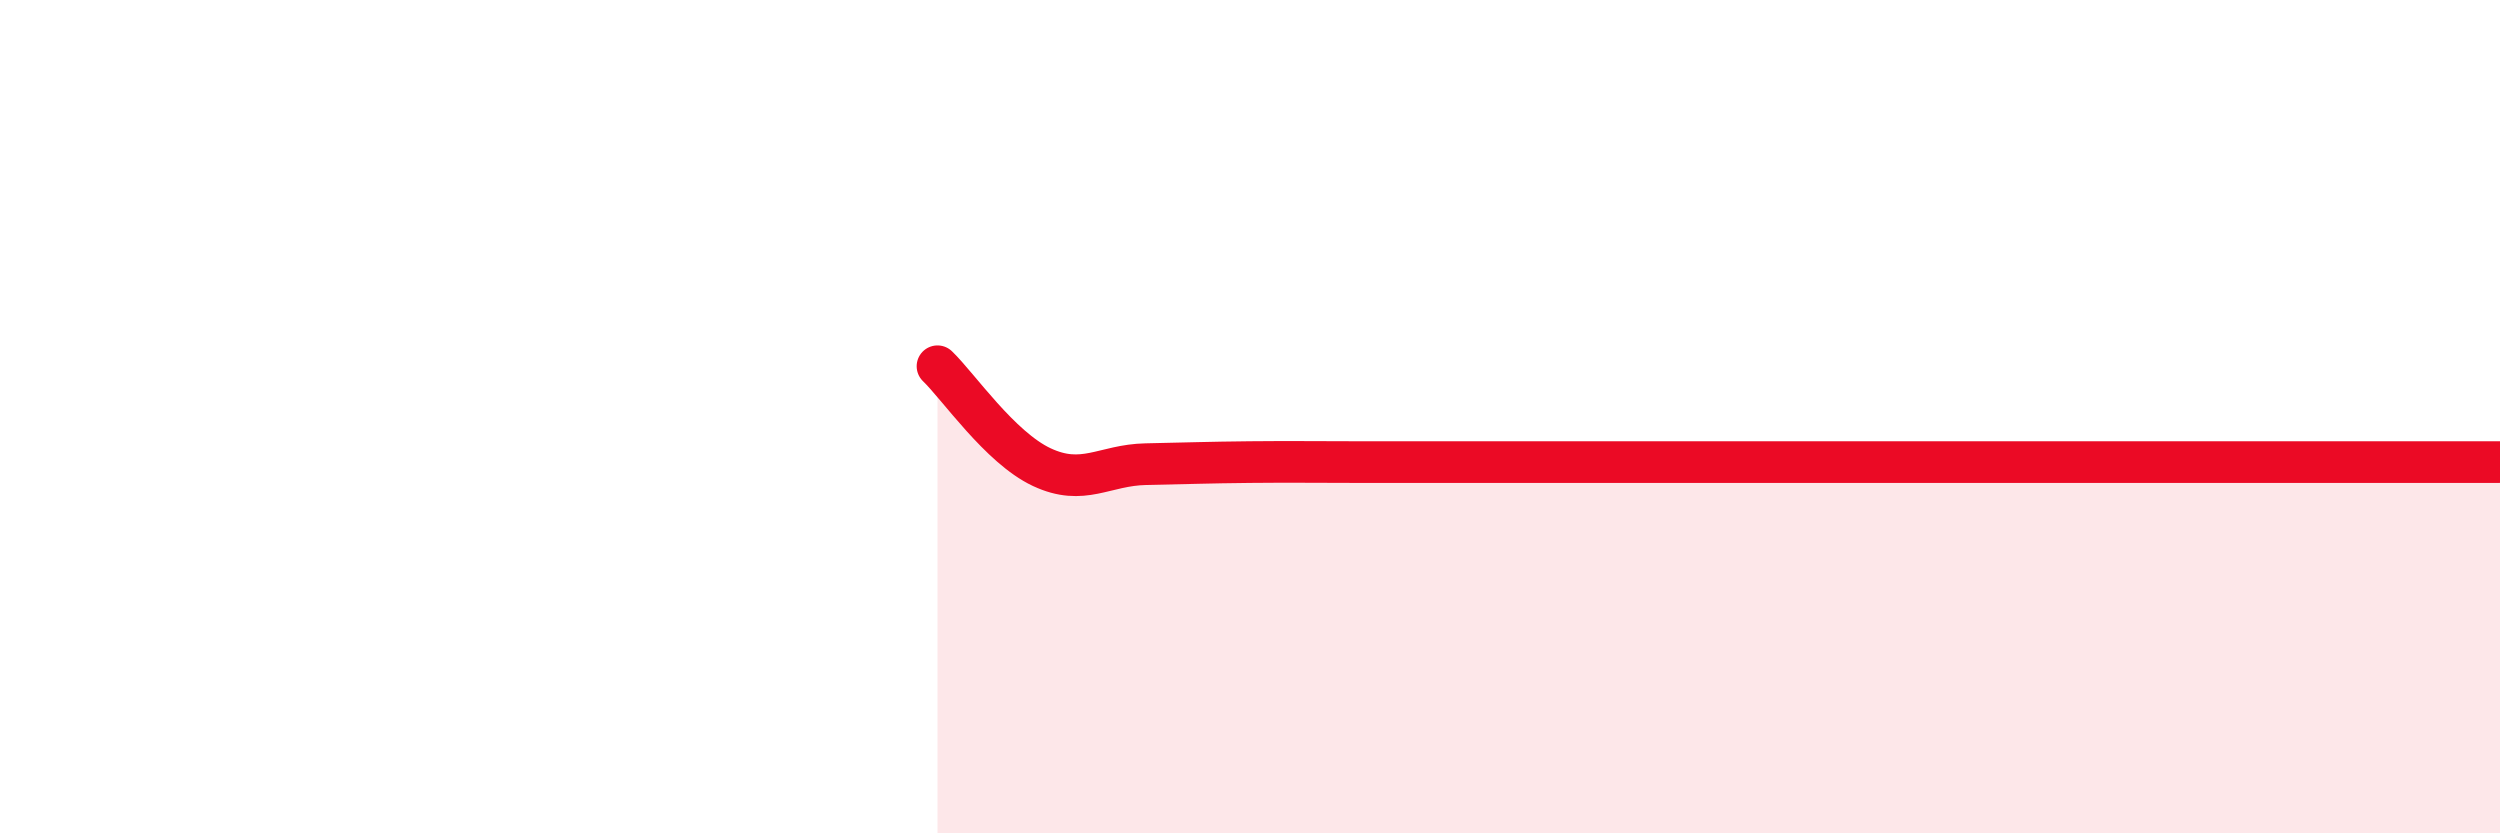 
    <svg width="60" height="20" viewBox="0 0 60 20" xmlns="http://www.w3.org/2000/svg">
      <path
        d="M 22.5,8.79 C 23,9.27 24,10.74 25,11.21 C 26,11.68 26.5,11.16 27.5,11.14 C 28.5,11.12 29,11.1 30,11.09 C 31,11.08 31.5,11.09 32.5,11.09 C 33.5,11.09 34,11.09 35,11.09 C 36,11.09 36.5,11.09 37.5,11.09 C 38.5,11.09 39,11.09 40,11.09 C 41,11.09 41.5,11.09 42.5,11.09 C 43.5,11.09 44,11.09 45,11.09 C 46,11.09 46.5,11.09 47.5,11.09 C 48.5,11.09 49,11.09 50,11.09 C 51,11.09 51.5,11.09 52.5,11.09 C 53.5,11.09 53.5,11.09 55,11.09 C 56.5,11.09 59,11.09 60,11.09L60 20L22.5 20Z"
        fill="#EB0A25"
        opacity="0.1"
        stroke-linecap="round"
        stroke-linejoin="round"
      />
      <path
        d="M 22.5,8.79 C 23,9.27 24,10.74 25,11.21 C 26,11.68 26.5,11.16 27.5,11.14 C 28.5,11.12 29,11.1 30,11.09 C 31,11.08 31.5,11.09 32.5,11.09 C 33.5,11.09 34,11.09 35,11.09 C 36,11.09 36.5,11.09 37.5,11.09 C 38.5,11.09 39,11.09 40,11.09 C 41,11.09 41.5,11.09 42.5,11.09 C 43.5,11.09 44,11.09 45,11.09 C 46,11.09 46.5,11.09 47.5,11.09 C 48.5,11.09 49,11.09 50,11.09 C 51,11.09 51.5,11.09 52.5,11.09 C 53.5,11.09 53.5,11.09 55,11.09 C 56.5,11.09 59,11.09 60,11.09"
        stroke="#EB0A25"
        stroke-width="1"
        fill="none"
        stroke-linecap="round"
        stroke-linejoin="round"
      />
    </svg>
  